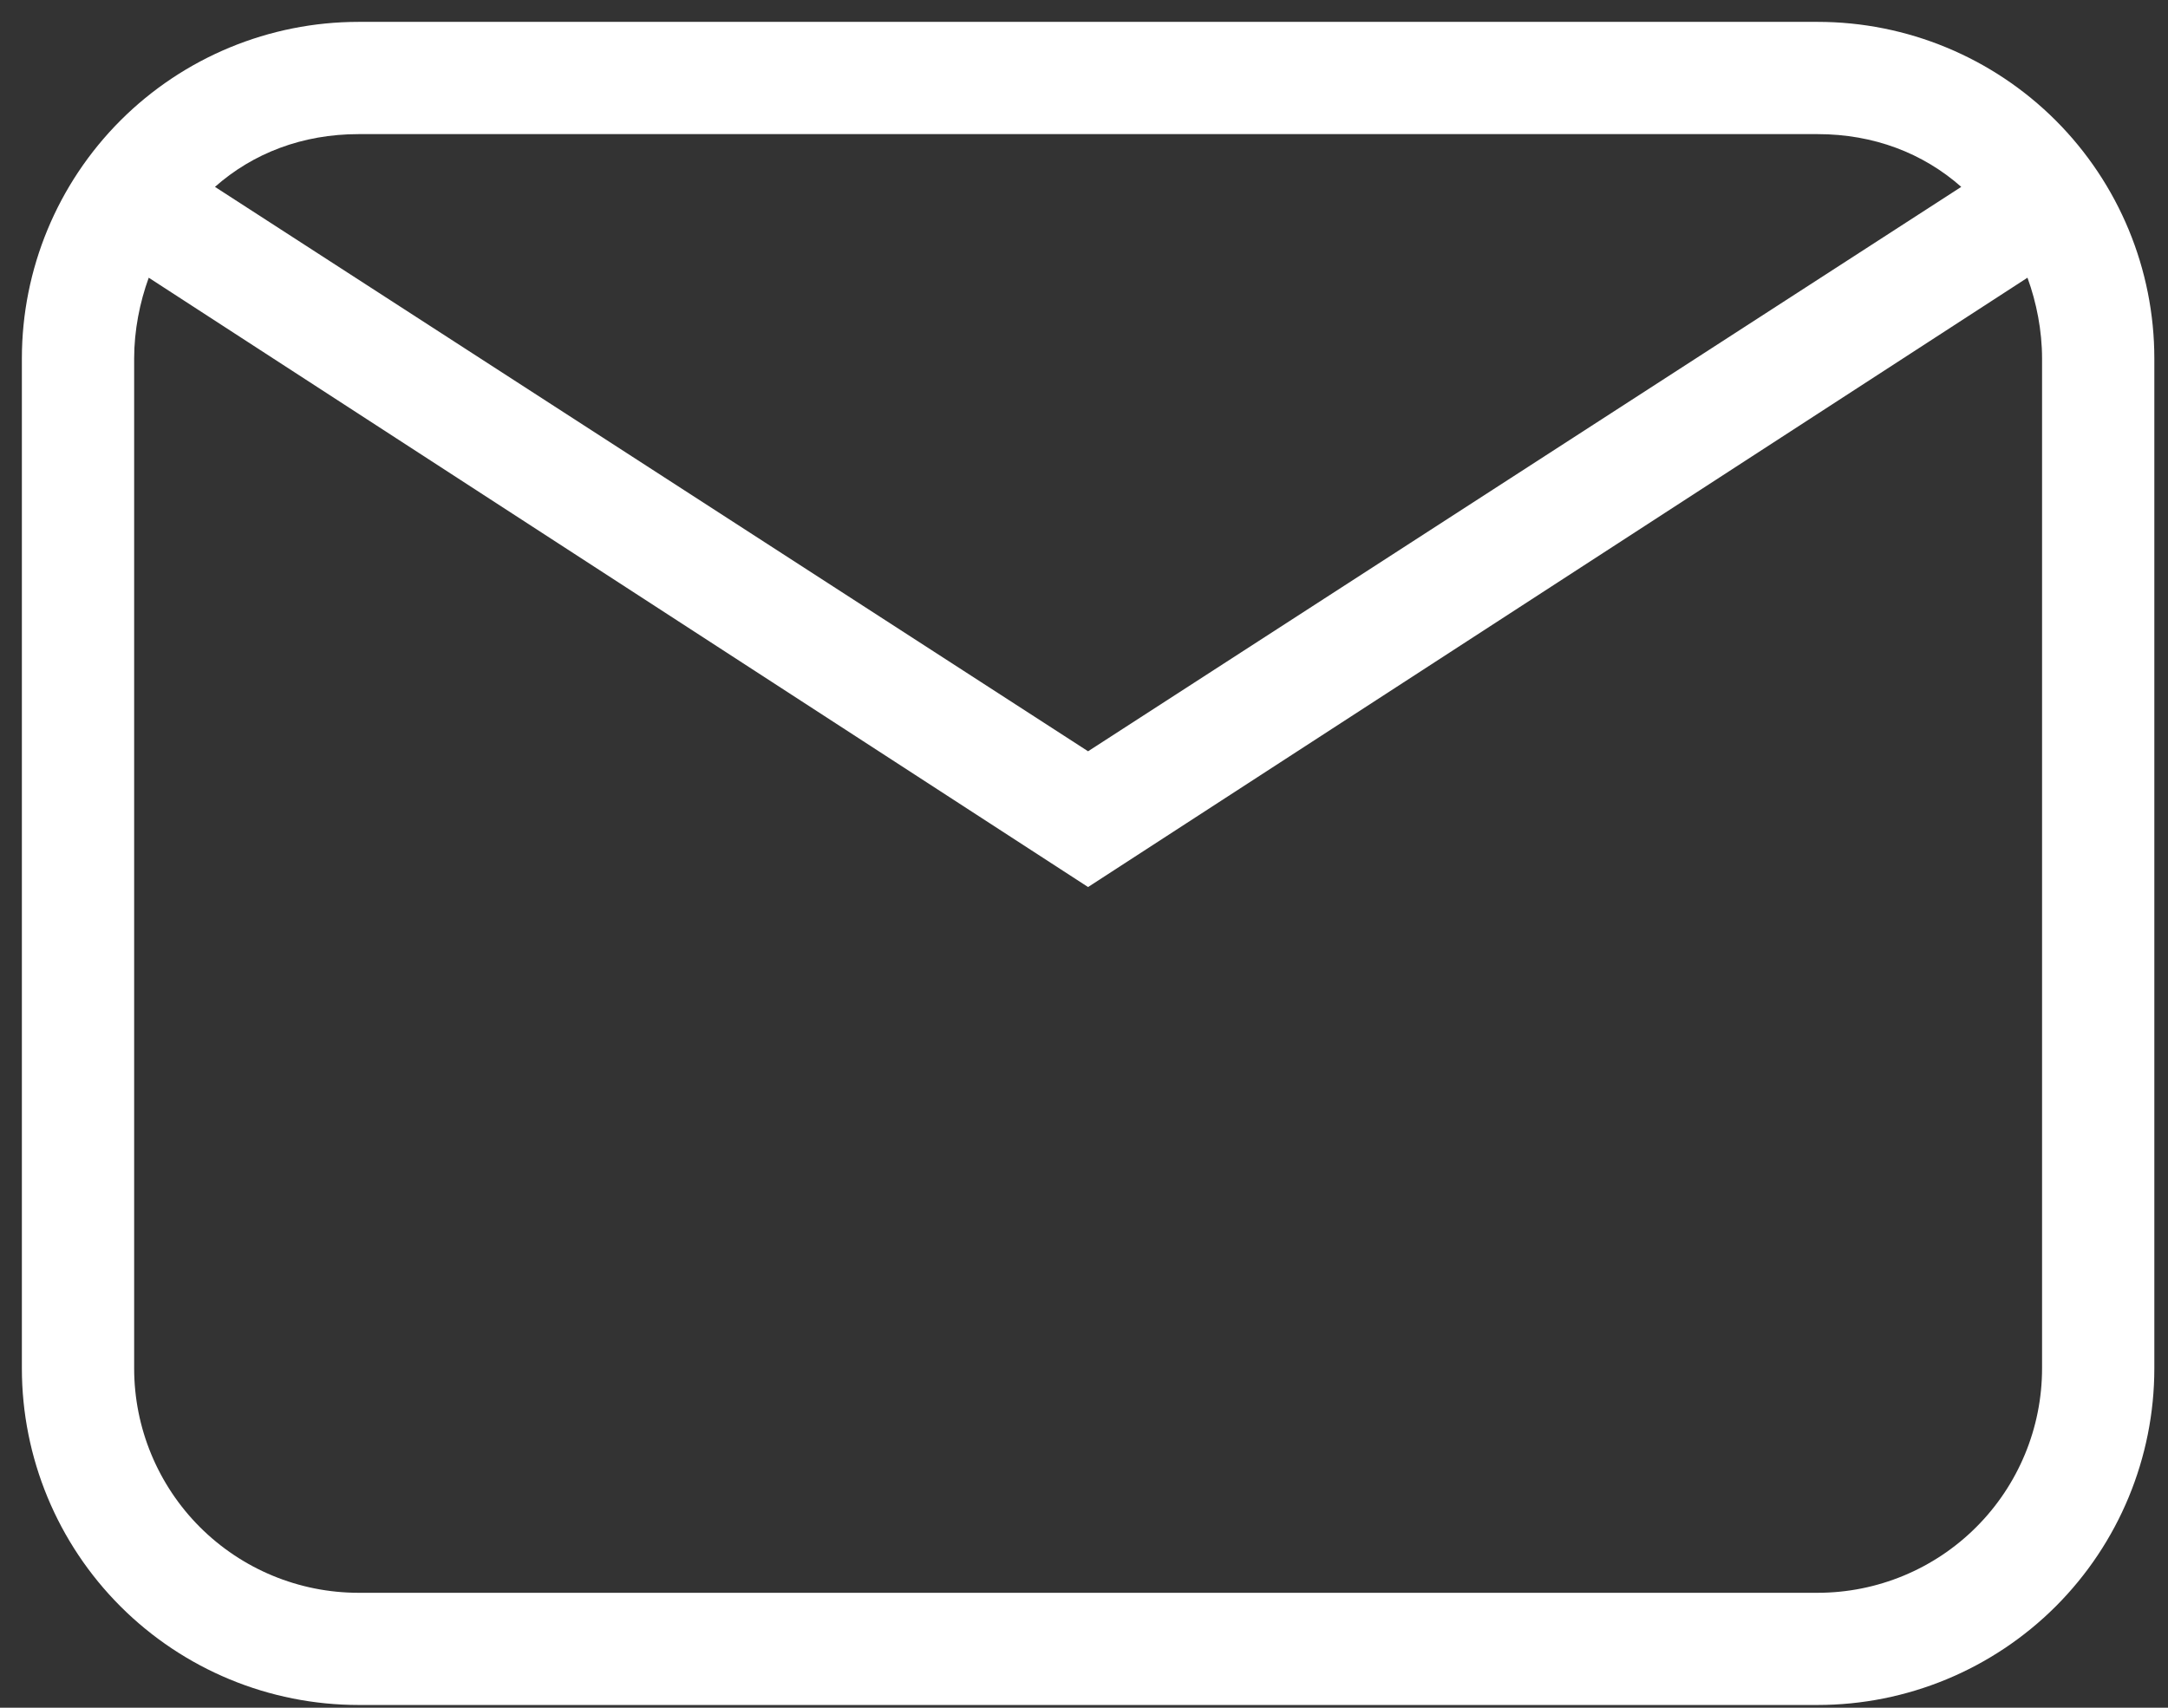 <svg width="33" height="26" viewBox="0 0 33 26" fill="none" xmlns="http://www.w3.org/2000/svg">
<rect x="0" y="0" width="33" height="26" fill="#333333" stroke="none"/>
<path d="M5.458 0.333H27.667C29.026 0.333 30.329 0.873 31.291 1.834C32.252 2.796 32.792 4.099 32.792 5.458V20.833C32.792 22.192 32.252 23.496 31.291 24.457C30.329 25.418 29.026 25.958 27.667 25.958H5.458C4.099 25.958 2.795 25.418 1.834 24.457C0.873 23.496 0.333 22.192 0.333 20.833V5.458C0.333 4.099 0.873 2.796 1.834 1.834C2.795 0.873 4.099 0.333 5.458 0.333ZM5.458 2.042C4.604 2.042 3.852 2.332 3.272 2.845L16.562 11.438L29.853 2.845C29.272 2.332 28.521 2.042 27.667 2.042H5.458ZM16.562 13.505L2.264 4.228C2.127 4.604 2.042 5.031 2.042 5.458V20.833C2.042 21.739 2.402 22.608 3.042 23.249C3.683 23.89 4.552 24.25 5.458 24.25H27.667C28.573 24.25 29.442 23.89 30.082 23.249C30.723 22.608 31.083 21.739 31.083 20.833V5.458C31.083 5.031 30.998 4.604 30.861 4.228L16.562 13.505Z" fill="white"/>
</svg>
